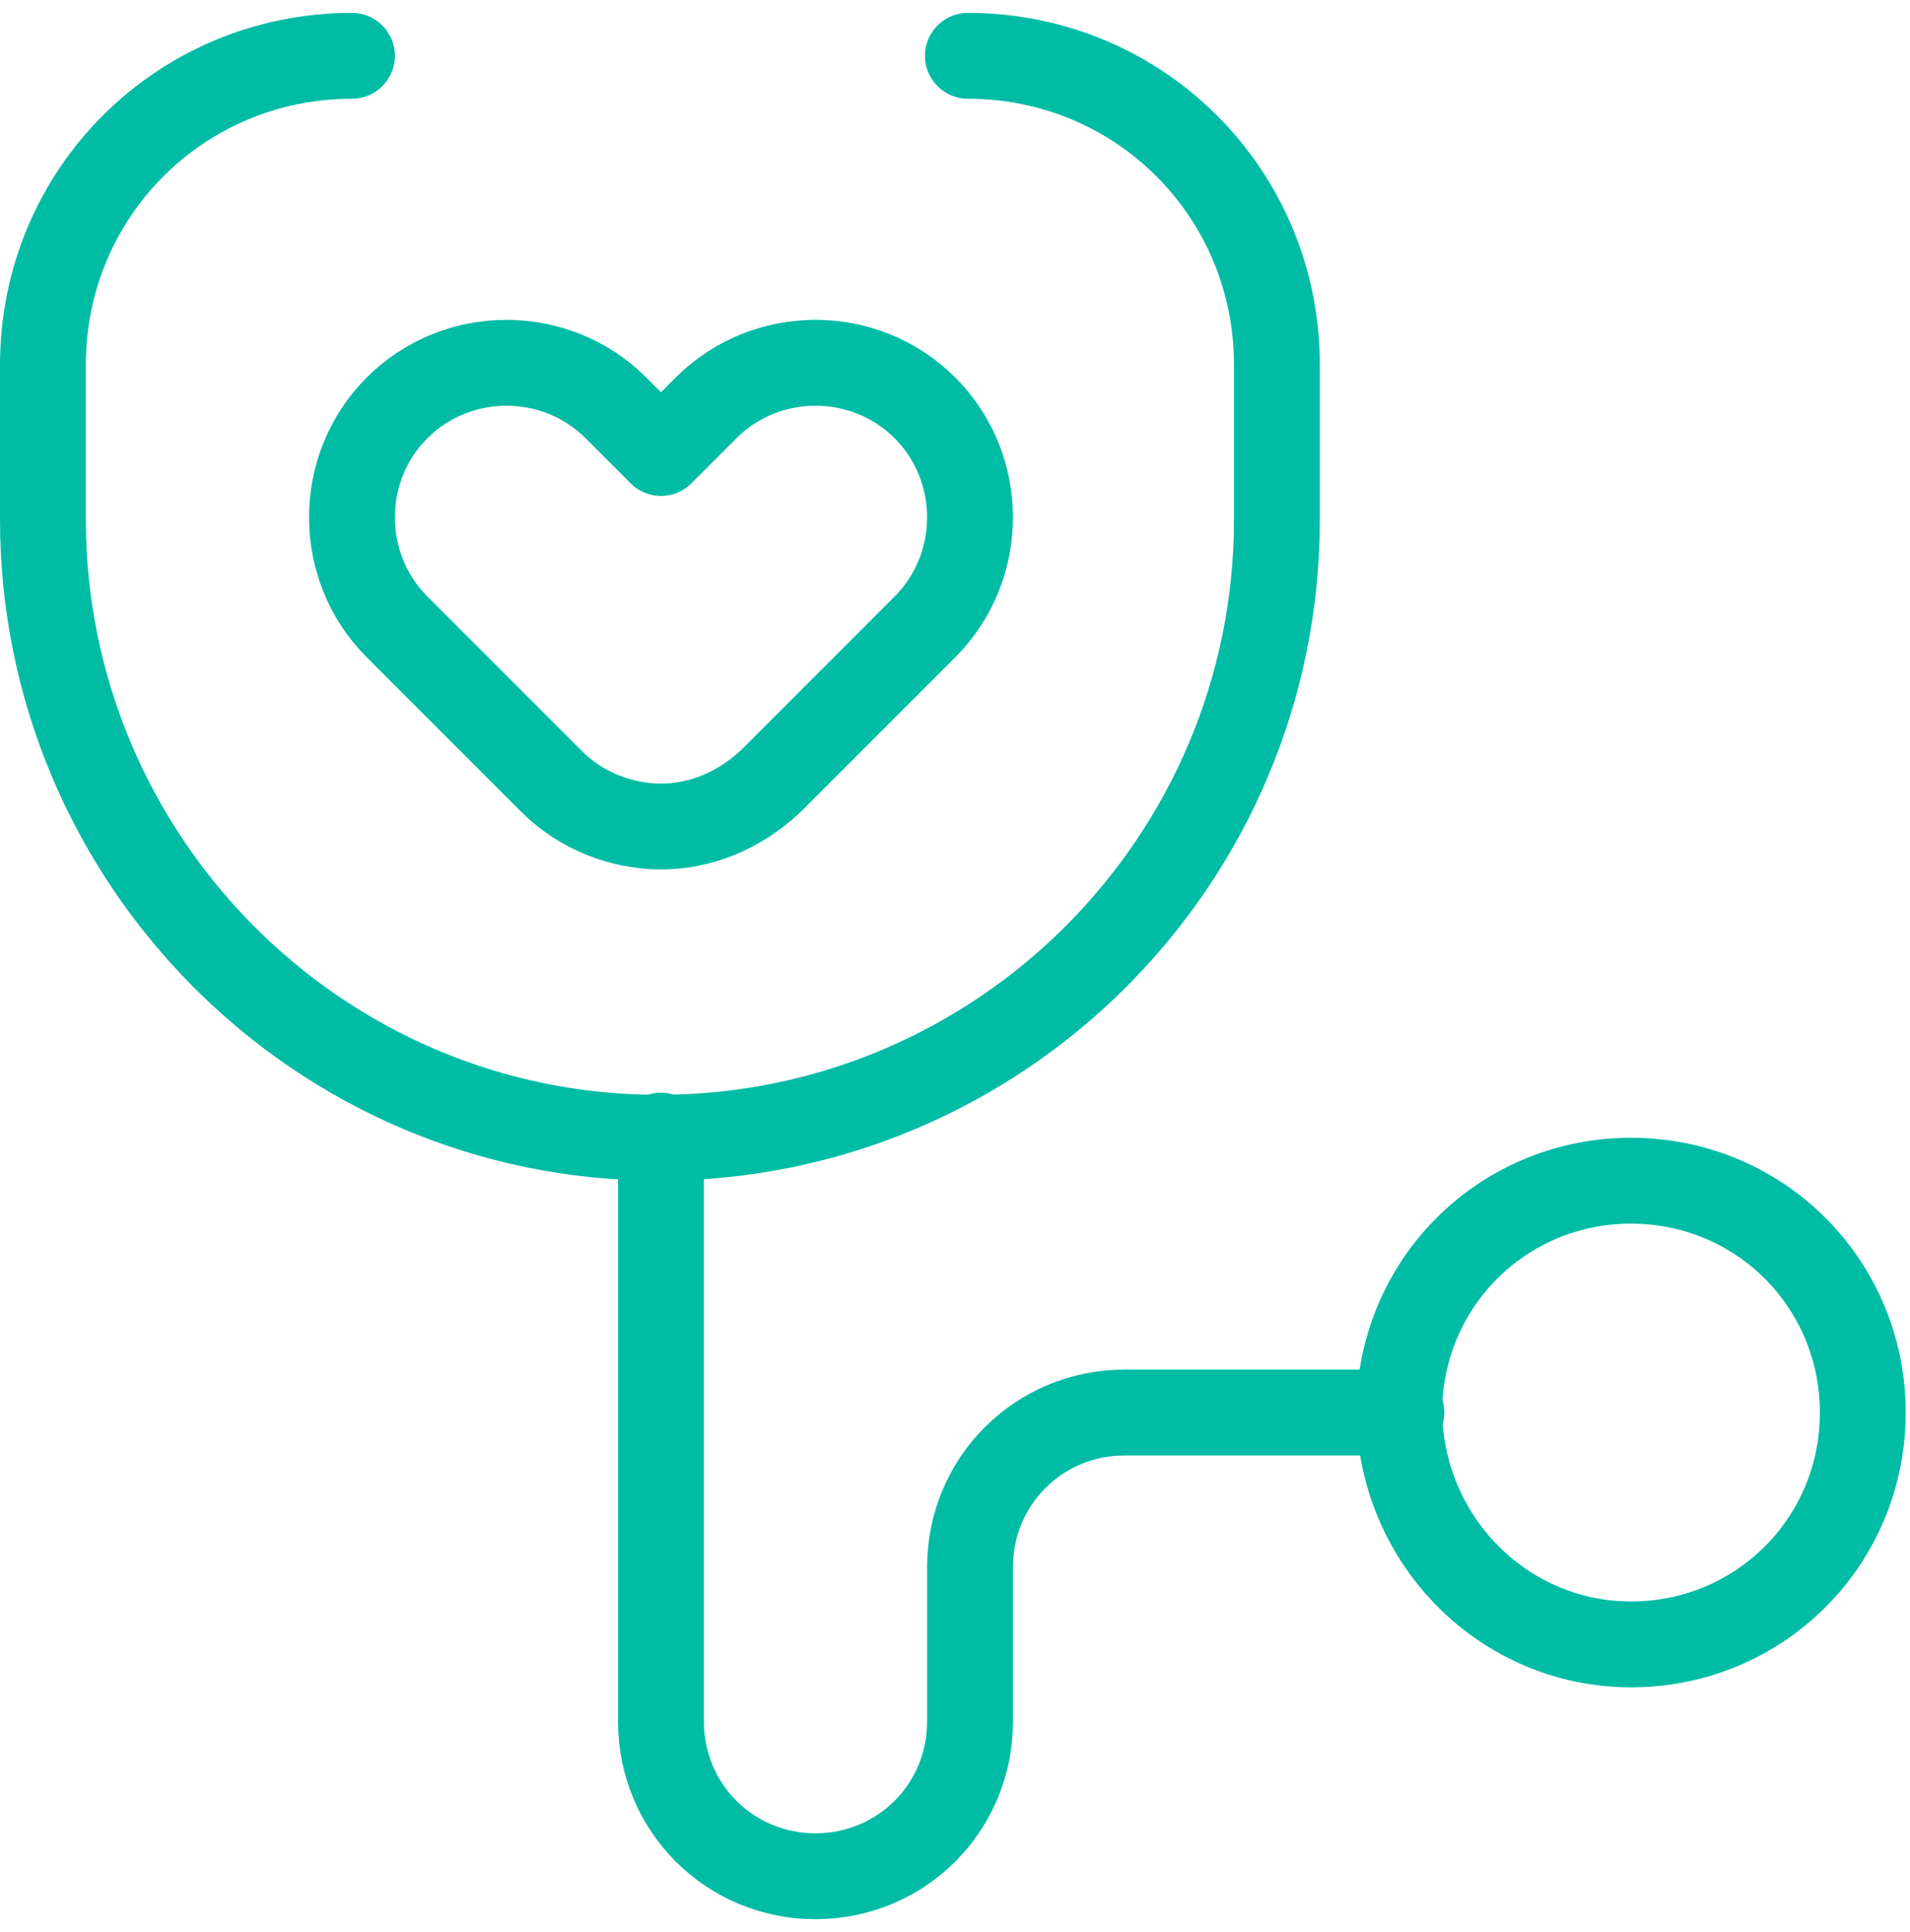 <svg xmlns="http://www.w3.org/2000/svg" xmlns:xlink="http://www.w3.org/1999/xlink" id="Layer_1" x="0px" y="0px" viewBox="0 0 89 90" style="enable-background:new 0 0 89 90;" xml:space="preserve"><style type="text/css">	.st0{fill:none;stroke:#00BCA5;stroke-width:4;stroke-linecap:round;stroke-linejoin:round;stroke-miterlimit:10;}</style><path class="st0" d="M30.8,38.5c-1.8,0-3.7-0.7-5.1-2.1l-7.2-7.2c-2.8-2.8-2.8-7.4,0-10.2c2.8-2.8,7.4-2.8,10.2,0l2.1,2.1l2.1-2.1 c2.8-2.8,7.4-2.8,10.2,0c2.8,2.8,2.8,7.4,0,10.2l-7.2,7.2C34.4,37.8,32.6,38.5,30.8,38.5z"></path><path class="st0" d="M45.1,2.6C53.1,2.6,59.5,9,59.5,17v7.2c0,15.9-12.9,28.8-28.8,28.8S2,40,2,24.2V17C2,9,8.4,2.6,16.4,2.6"></path><path class="st0" d="M30.8,52.9v27.3c0,4,3.2,7.2,7.2,7.2s7.2-3.2,7.2-7.2V73c0-4,3.2-7.2,7.2-7.2h12.9"></path><path class="st0" d="M76,76.6c6,0,10.8-4.8,10.8-10.8c0-6-4.8-10.8-10.8-10.8c-6,0-10.8,4.8-10.8,10.8C65.3,71.8,70.1,76.6,76,76.6z "></path></svg>